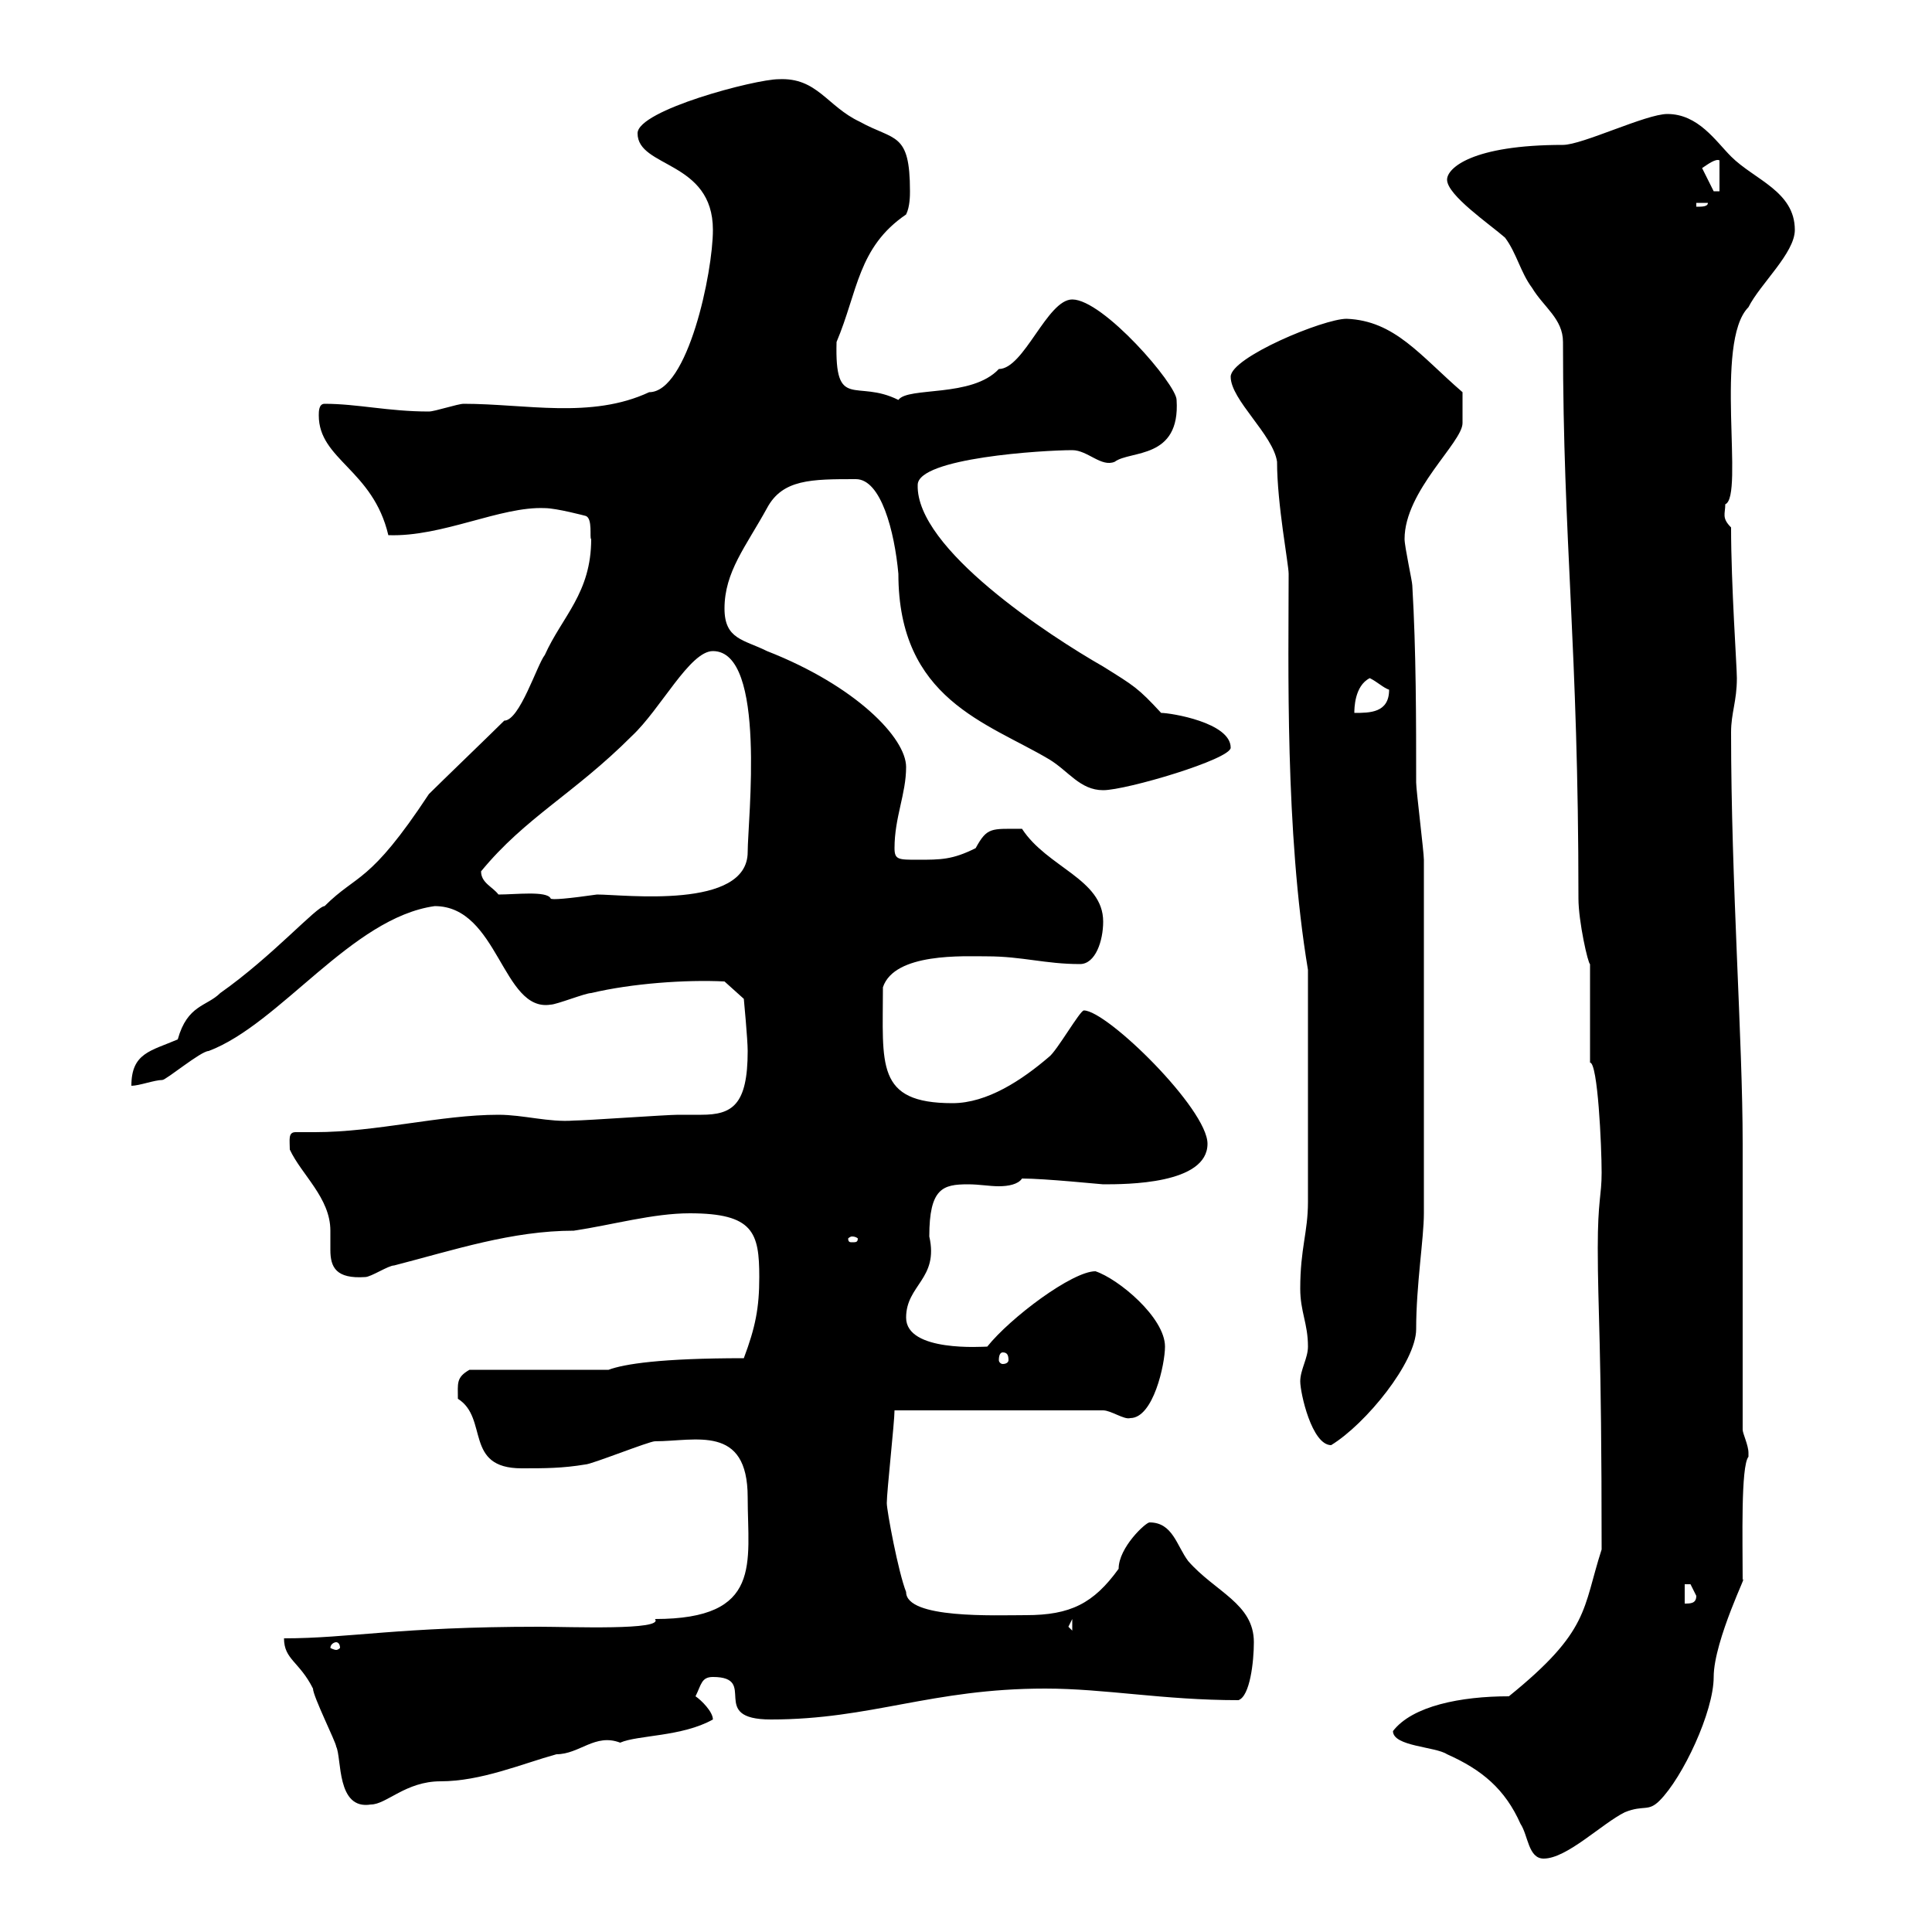<svg xmlns="http://www.w3.org/2000/svg" xmlns:xlink="http://www.w3.org/1999/xlink" width="300" height="300"><path d="M216.30 268.80C216.30 271.20 222.90 271.20 224.70 272.40C230.10 274.80 233.70 277.80 236.10 283.20C237.30 285 237.30 288.60 239.70 288.60C243.30 288.60 248.70 283.20 252.30 281.40C255.30 280.20 255.90 281.40 257.70 279.60C261.30 276 266.10 265.80 266.10 260.40C266.10 254.70 271.80 243.30 270.60 245.40C270.60 239.10 270.30 227.70 271.50 226.20C271.50 226.20 271.50 226.20 271.50 225.60C271.50 224.40 270.60 222.60 270.60 222C270.60 215.40 270.60 183.90 270.60 177.60C270.60 161.40 268.80 137.10 268.80 113.70C268.80 110.70 269.70 108.90 269.70 105.30C269.70 103.50 268.80 90.90 268.80 81.90C267.30 80.40 267.90 79.80 267.90 78.30C270.90 77.10 266.10 53.10 271.50 47.70C273.30 44.10 278.70 39.30 278.70 35.70C278.70 29.70 272.40 27.90 268.80 24.30C266.40 21.90 263.70 17.70 258.90 17.70C255.60 17.70 245.70 22.50 242.70 22.50C228.60 22.50 224.70 26.10 224.70 27.90C224.70 30.30 231.30 34.80 233.70 36.90C235.50 39.30 236.10 42.30 237.90 44.70C239.70 47.70 242.70 49.50 242.70 53.10C242.70 84.30 245.10 100.20 245.10 139.50C245.10 143.10 246.60 149.70 246.90 149.70L246.90 165C248.10 165 248.70 177.90 248.70 182.10C248.70 185.70 248.10 186.30 248.10 193.80C248.10 203.70 248.70 208.20 248.70 240.60C245.70 249.90 246.90 253.20 234.30 263.40C226.80 263.40 219.30 264.90 216.30 268.80ZM44.10 254.40C44.10 257.70 46.50 258 48.60 262.20C48.60 263.40 52.20 270.60 52.20 271.20C53.10 273 52.20 281.10 57.60 280.20C60 280.20 63 276.60 68.40 276.60C74.70 276.60 81 273.90 86.40 272.40C90 272.40 92.40 269.10 96.30 270.60C99 269.40 105.90 269.70 110.70 267C110.70 265.80 108.90 264 108 263.40C108.90 261.60 108.90 260.40 110.70 260.40C117.90 260.40 109.80 267 119.70 267C135.30 267 144.60 262.20 162.30 262.20C171.60 262.20 180.60 264 192.30 264C194.10 263.40 194.70 258 194.70 255C194.70 249 188.70 247.20 184.50 242.40C182.70 240 182.10 236.40 178.50 236.40C177.90 236.40 173.70 240.30 173.70 243.60C169.80 249 166.20 250.80 159.30 250.80C154.50 250.80 140.70 251.40 140.70 247.20C139.50 244.20 137.70 234.60 137.70 233.40C137.70 231.60 138.90 220.80 138.90 219L171.30 219C172.50 219 174.60 220.50 175.50 220.20C179.10 220.20 180.90 211.80 180.90 209.10C180.90 204.60 173.70 198.60 170.10 197.40C166.50 197.40 156.90 204.60 153.30 209.10C152.70 209.10 140.70 210 140.70 204.60C140.70 199.50 145.80 198.60 144.30 192C144.30 184.50 146.40 183.90 150.30 183.90C152.10 183.90 153.60 184.20 155.10 184.20C156.60 184.20 158.10 183.90 158.70 183C162.30 183 171 183.90 171.30 183.90C174.90 183.90 187.50 183.90 187.50 177.60C187.50 172.20 171.90 156.90 168.30 156.90C167.70 156.90 164.10 163.20 162.90 164.10C158.70 167.70 153.30 171.30 147.90 171.30C135.90 171.30 137.10 165.30 137.10 153.30C138.90 147.90 149.70 148.50 153.30 148.50C158.70 148.50 162.30 149.70 167.70 149.70C170.10 149.70 171.30 146.10 171.30 143.10C171.30 136.50 162.60 134.70 158.70 128.70C153.90 128.70 153.30 128.40 151.50 131.70C147.90 133.50 146.10 133.50 142.50 133.50C139.50 133.50 138.90 133.50 138.90 131.70C138.90 126.90 140.70 123.30 140.70 119.10C140.70 114.60 132.90 106.50 119.10 101.10C115.50 99.30 112.50 99.30 112.50 94.50C112.50 88.80 115.80 84.90 119.10 78.90C121.50 74.40 126 74.40 132.90 74.40C136.80 74.40 138.90 82.50 139.50 89.10C139.50 108.60 153.30 112.20 162.90 117.90C165.90 119.70 167.70 122.70 171.30 122.70C174.90 122.70 191.10 117.90 191.10 116.10C191.10 112.20 181.80 110.70 180.30 110.70C176.70 106.80 176.10 106.50 171.30 103.50C162.90 98.70 142.20 85.20 142.50 75.30C142.50 71.10 162 69.90 166.50 69.90C168.90 69.90 171 72.60 173.10 71.70C175.50 69.90 183.30 71.40 182.70 62.10C182.70 59.70 171.30 46.50 166.50 46.50C162.60 46.50 159 57.30 155.10 57.30C150.90 61.80 141 60 139.50 62.10C132.90 58.80 129.60 63.90 129.90 53.10C133.20 45.30 133.20 38.40 140.70 33.30C141.30 32.10 141.30 30.30 141.30 29.70C141.30 20.40 138.90 21.90 133.50 18.90C128.40 16.50 126.90 12 120.90 12.30C117.30 12.30 99 17.10 99 20.70C99 26.10 110.70 24.90 110.70 35.70C110.70 42.30 106.80 60.90 100.80 60.90C91.80 65.10 81.60 62.70 72 62.70C71.10 62.70 67.50 63.90 66.60 63.90C60.30 63.90 55.50 62.70 50.40 62.70C49.50 62.70 49.50 63.90 49.50 64.50C49.50 71.40 57.90 72.90 60.30 83.10C68.70 83.40 77.70 78.60 84.60 78.90C86.40 78.90 90.90 80.10 90.90 80.10C92.10 80.40 91.50 83.70 91.80 83.70C91.80 92.10 87.30 95.70 84.60 101.70C83.40 103.20 80.70 111.90 78.30 111.90C76.50 113.70 68.40 121.50 66.60 123.30C57.30 137.40 55.50 135.60 50.40 140.70C49.20 140.70 42.30 148.50 34.20 154.20C32.10 156.30 29.10 156 27.60 161.40C23.40 163.20 20.40 163.50 20.40 168.60C21.60 168.60 24 167.70 25.20 167.70C25.80 167.70 31.20 163.20 32.40 163.20C43.50 159 54.60 142.50 67.50 140.70C77.40 140.70 78 157.20 85.50 156C86.40 156 90.90 154.20 91.80 154.20C98.10 152.70 106.50 152.10 112.50 152.40L115.50 155.10C115.50 155.10 116.10 161.40 116.10 163.20C116.10 171.60 113.70 173.10 108.90 173.10C108 173.10 106.50 173.10 105.30 173.10C103.50 173.10 90.90 174 89.10 174C85.20 174.30 81.30 173.10 77.40 173.10C68.40 173.10 58.50 175.80 48.90 175.80C47.70 175.80 47.10 175.80 45.90 175.80C44.70 175.80 45 177 45 178.50C46.80 182.40 51.30 186 51.30 191.10C51.30 192 51.30 193.20 51.30 194.10C51.30 196.80 52.20 198.60 56.70 198.30C57.60 198.30 60.30 196.50 61.20 196.50C70.50 194.10 79.50 191.10 89.10 191.10C95.10 190.20 101.40 188.40 107.10 188.40C117 188.40 117.90 191.40 117.90 198.30C117.90 203.10 117.30 206.10 115.50 210.90C102.60 210.90 96.90 211.80 94.50 212.70C90.90 212.70 76.50 212.70 72.90 212.70C70.80 213.90 71.10 214.80 71.10 217.20C75.90 220.20 72 228 81 228C84.60 228 87.30 228 90.90 227.40C91.80 227.40 100.80 223.80 101.70 223.80C108 223.80 116.10 221.10 116.10 232.50C116.10 242.70 118.50 251.40 101.70 251.40C103.20 253.20 88.50 252.60 83.70 252.60C61.80 252.60 54.30 254.40 44.10 254.40ZM52.20 255C52.50 255 52.80 255.30 52.80 255.90C52.80 255.90 52.50 256.20 52.20 256.20C51.90 256.20 51.30 255.90 51.30 255.90C51.30 255.30 51.90 255 52.20 255ZM165.90 252.60L166.50 251.40L166.50 253.20ZM261.60 246C261.60 246 261.60 246 262.50 246C262.50 246 263.40 247.80 263.40 247.80C263.40 249 262.50 249 261.60 249ZM201.90 214.50C201.90 216.30 203.70 224.40 206.70 224.40C212.10 221.10 219.90 211.50 219.90 206.40C219.90 199.50 221.10 192.30 221.10 188.40C221.10 164.40 221.10 142.50 221.10 133.50C221.10 132.30 219.90 122.70 219.90 121.50C219.90 111.90 219.90 101.10 219.30 90.90C219.30 90.30 218.10 84.90 218.10 83.70C218.10 76.20 227.10 68.70 227.10 65.70L227.10 60.90C220.50 55.20 216.60 49.80 209.10 49.50C205.50 49.50 191.10 55.50 191.10 58.50C191.10 62.10 197.70 67.50 198.30 71.70C198.30 78.30 200.10 87.60 200.10 89.10C200.10 102.90 199.50 129 203.10 150.60L203.10 156C203.10 160.50 203.10 182.10 203.10 186.60C203.10 191.40 201.90 193.80 201.90 200.10C201.90 203.70 203.10 205.50 203.10 209.10C203.10 210.90 201.90 212.70 201.90 214.50ZM155.70 210C156.30 210 156.60 210.30 156.60 211.20C156.60 211.50 156.30 211.80 155.70 211.80C155.40 211.80 155.10 211.50 155.10 211.20C155.10 210.30 155.40 210 155.70 210ZM132.30 192C132.90 192 133.20 192.30 133.20 192.30C133.20 192.90 132.90 192.90 132.30 192.90C132 192.90 131.70 192.90 131.70 192.30C131.70 192.30 132 192 132.30 192ZM77.40 138.90C76.50 137.70 74.70 137.10 74.70 135.30C81.60 126.90 89.10 123.30 98.10 114.30C102.60 110.10 107.10 101.10 110.70 101.10C119.10 101.10 116.10 127.50 116.10 132.30C116.10 141.30 96.90 138.90 92.70 138.90C88.50 139.50 85.50 139.80 85.50 139.50C84.90 138.30 80.10 138.90 77.40 138.90ZM212.70 105.30C213.90 105.90 214.80 106.80 215.70 107.10C215.70 110.70 212.70 110.70 210.30 110.70C210.30 110.10 210.30 106.50 212.70 105.30ZM263.40 31.50L265.20 31.50C265.20 32.10 264.30 32.10 263.40 32.10ZM264.30 26.10C265.20 25.50 266.40 24.60 267 24.90L267 29.70L266.10 29.70Z"/></svg>